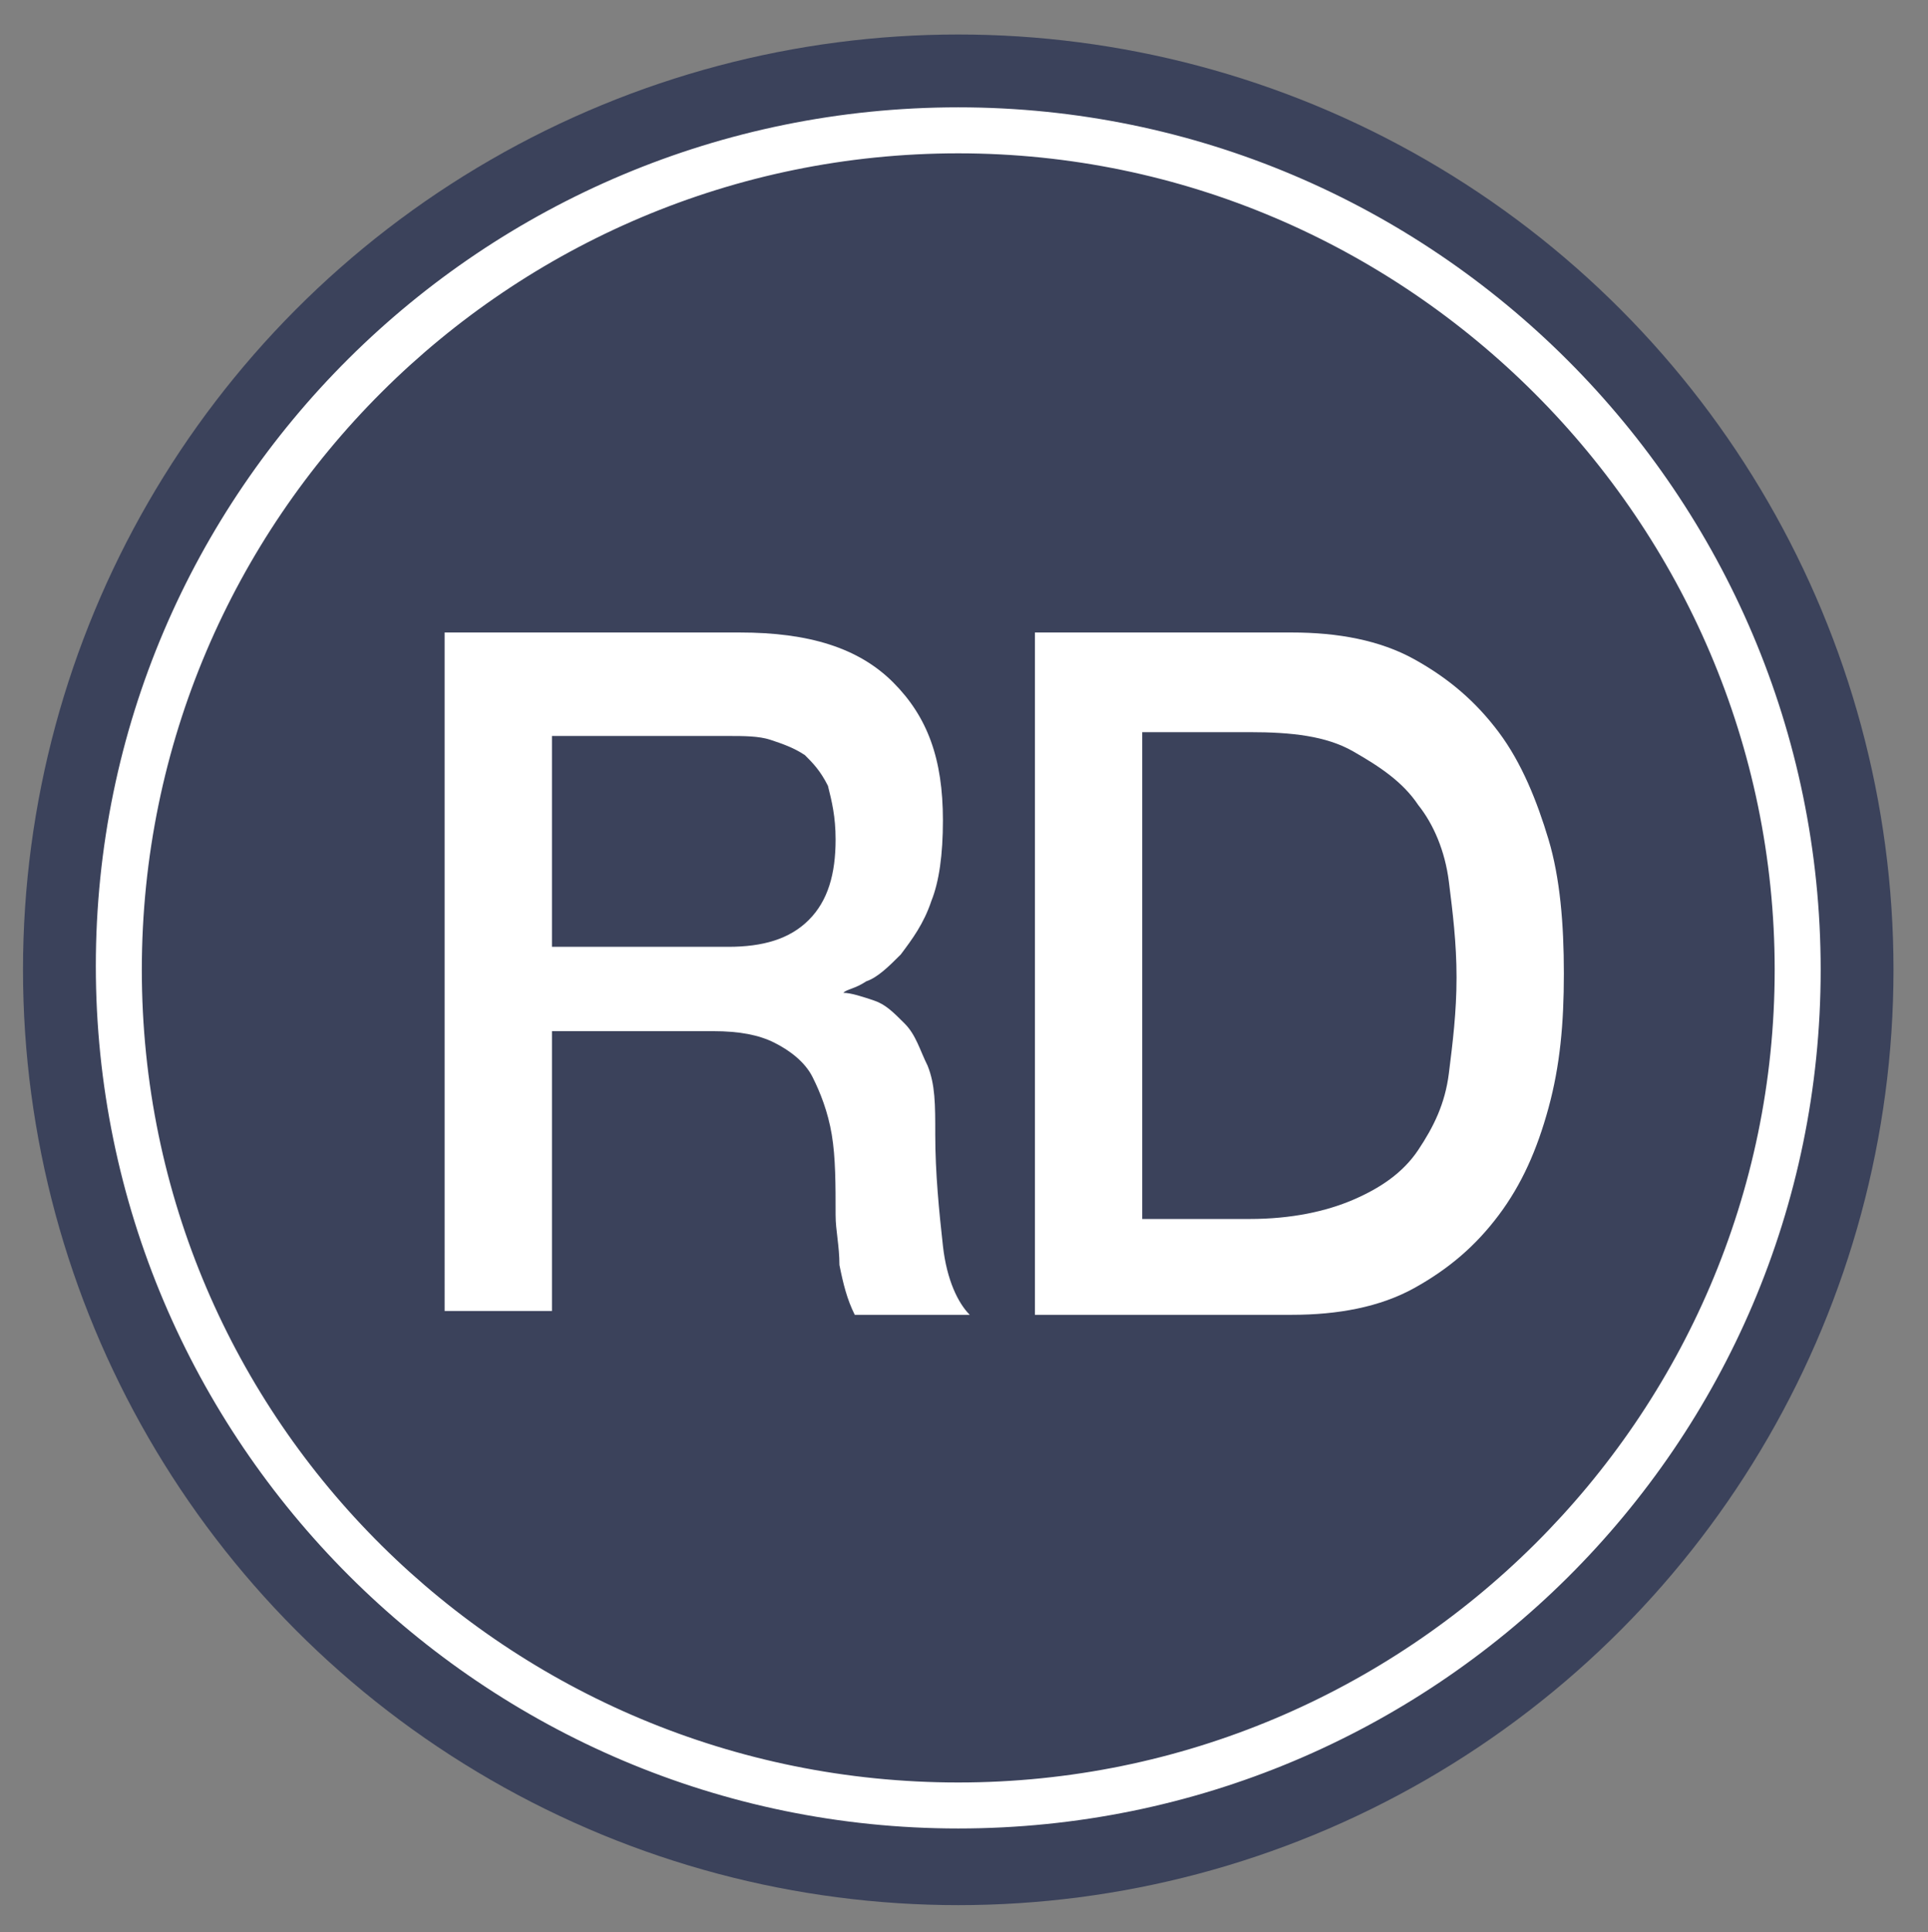 <?xml version="1.0" encoding="utf-8"?>
<!-- Generator: Adobe Illustrator 19.0.1, SVG Export Plug-In . SVG Version: 6.00 Build 0)  -->
<svg version="1.1" id="Ebene_1" xmlns="http://www.w3.org/2000/svg" xmlns:xlink="http://www.w3.org/1999/xlink" x="0px" y="0px"
	 width="50.3px" height="50.4px" viewBox="0 0 50.3 50.4" enable-background="new 0 0 50.3 50.4" xml:space="preserve">
<rect x="0" y="0" width="50.3" height="50.4" fill="#808080" stroke="none"/>
<g>
	<path fill="#FFFFFF" d="M50.8,50.8"/>
	<path fill="#FFFFFF" d="M-0.7-0.3"/>
	<circle fill="#3B425B" cx="25" cy="25.3" r="24.4"/>
	<g>
		<path fill="#FFFFFF" d="M25,47.7c-12.4,0-22.5-10.1-22.5-22.5S12.6,2.8,25,2.8s22.5,10.1,22.5,22.5S37.4,47.7,25,47.7z M25,4
			C13.3,4,3.7,13.5,3.7,25.3S13.3,46.5,25,46.5S46.3,37,46.3,25.3S36.7,4,25,4z"/>
	</g>
	<g>
		<path fill="#FFFFFF" d="M11.6,16.5h7.7c1.8,0,3.1,0.4,4,1.3c0.9,0.9,1.3,2,1.3,3.6c0,0.9-0.1,1.6-0.3,2.1c-0.2,0.6-0.5,1-0.8,1.4
			c-0.3,0.3-0.6,0.6-0.9,0.7c-0.3,0.2-0.5,0.2-0.6,0.3v0c0.2,0,0.5,0.1,0.8,0.2c0.3,0.1,0.5,0.3,0.8,0.6s0.4,0.7,0.6,1.1
			c0.2,0.5,0.2,1,0.2,1.8c0,1,0.1,2,0.2,2.9c0.1,0.9,0.4,1.5,0.7,1.8h-3c-0.2-0.4-0.3-0.8-0.4-1.3c0-0.5-0.1-0.9-0.1-1.3
			c0-0.8,0-1.5-0.1-2.1s-0.3-1.1-0.5-1.5c-0.2-0.4-0.6-0.7-1-0.9c-0.4-0.2-0.9-0.3-1.6-0.3h-4.2v7.3h-2.8V16.5z M14.4,24.7H19
			c0.9,0,1.6-0.2,2.1-0.7c0.5-0.5,0.7-1.2,0.7-2.1c0-0.6-0.1-1-0.2-1.4c-0.2-0.4-0.4-0.6-0.6-0.8c-0.3-0.2-0.6-0.3-0.9-0.4
			c-0.3-0.1-0.7-0.1-1.1-0.1h-4.6V24.7z"/>
		<path fill="#FFFFFF" d="M27,16.5h6.7c1.2,0,2.3,0.2,3.2,0.7c0.9,0.5,1.6,1.1,2.2,1.9c0.6,0.8,1,1.8,1.3,2.8s0.4,2.2,0.4,3.5
			s-0.1,2.4-0.4,3.5c-0.3,1.1-0.7,2-1.3,2.8c-0.6,0.8-1.3,1.4-2.2,1.9c-0.9,0.5-2,0.7-3.2,0.7H27V16.5z M29.8,31.8h2.8
			c1.1,0,2-0.2,2.7-0.5C36,31,36.6,30.6,37,30s0.7-1.2,0.8-2c0.1-0.8,0.2-1.6,0.2-2.5c0-0.9-0.1-1.7-0.2-2.5c-0.1-0.8-0.4-1.5-0.8-2
			c-0.4-0.6-1-1-1.7-1.4s-1.6-0.5-2.7-0.5h-2.8V31.8z"/>
	</g>
</g>
<g>
</g>
<g>
</g>
<g>
</g>
<g>
</g>
<g>
</g>
<g>
</g>
</svg>
